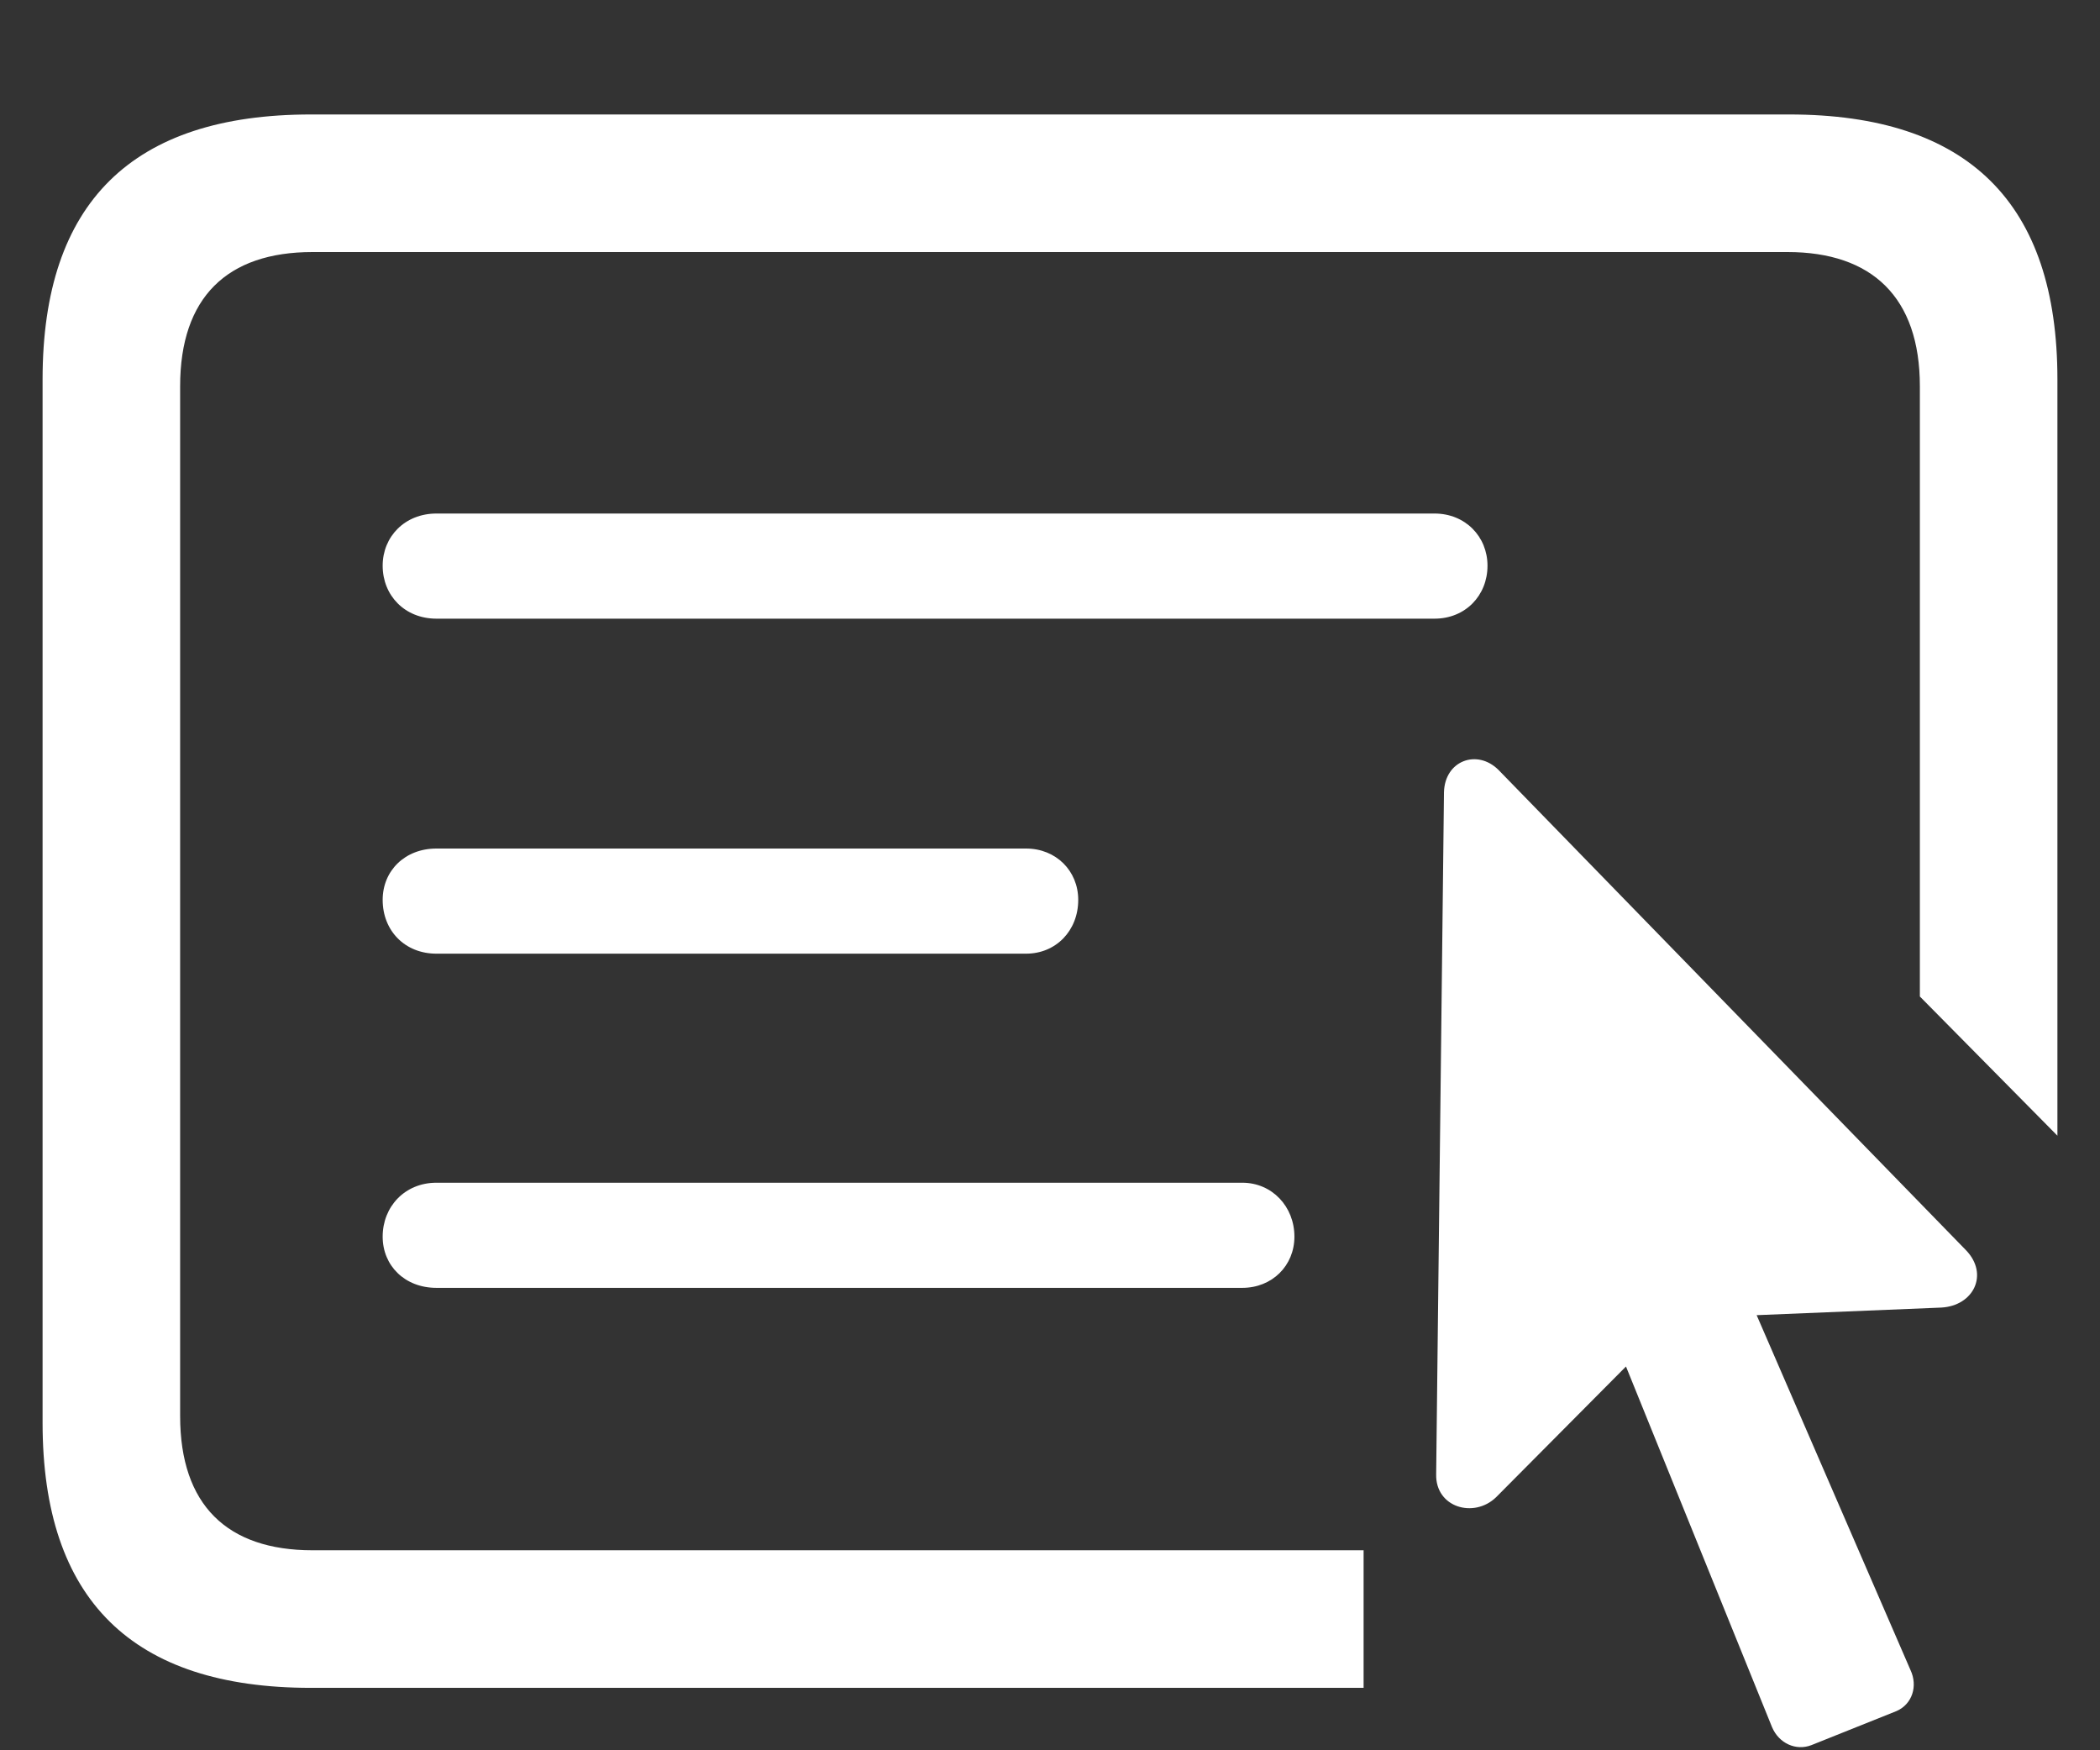 <svg width="18" height="15" viewBox="0 0 18 15" fill="none" xmlns="http://www.w3.org/2000/svg">
<rect x="0" y="0" width="18" height="15" fill="#333333" stroke="none"/>
<path d="M17.635 9.733V3.251C17.635 1.743 16.873 0.981 15.335 0.981H2.665C1.134 0.981 0.365 1.735 0.365 3.251V12.194C0.365 13.71 1.134 14.465 2.665 14.465H11.688V13.286H2.679C1.947 13.286 1.544 12.898 1.544 12.136V3.31C1.544 2.548 1.947 2.16 2.679 2.16H15.321C16.046 2.16 16.456 2.548 16.456 3.31V8.54L17.635 9.733ZM3.741 5.302H12.296C12.56 5.302 12.75 5.104 12.75 4.848C12.75 4.599 12.56 4.401 12.296 4.401H3.741C3.47 4.401 3.28 4.599 3.28 4.848C3.28 5.104 3.47 5.302 3.741 5.302ZM12.31 12.634C12.303 12.919 12.633 13.015 12.823 12.832L13.937 11.711L15.189 14.802C15.248 14.941 15.394 15.007 15.526 14.956L16.258 14.663C16.39 14.604 16.441 14.45 16.375 14.311L15.057 11.271L16.639 11.206C16.918 11.191 17.049 10.92 16.852 10.715L12.845 6.599C12.662 6.416 12.384 6.518 12.377 6.789L12.31 12.634ZM3.741 8.173H8.795C9.051 8.173 9.242 7.976 9.242 7.712C9.242 7.463 9.051 7.272 8.795 7.272H3.741C3.47 7.272 3.28 7.463 3.28 7.712C3.28 7.976 3.47 8.173 3.741 8.173ZM3.741 11.037H10.648C10.904 11.037 11.095 10.847 11.095 10.598C11.095 10.341 10.904 10.136 10.648 10.136H3.741C3.47 10.136 3.28 10.341 3.28 10.598C3.28 10.847 3.47 11.037 3.741 11.037Z" fill="white"/>
</svg>
